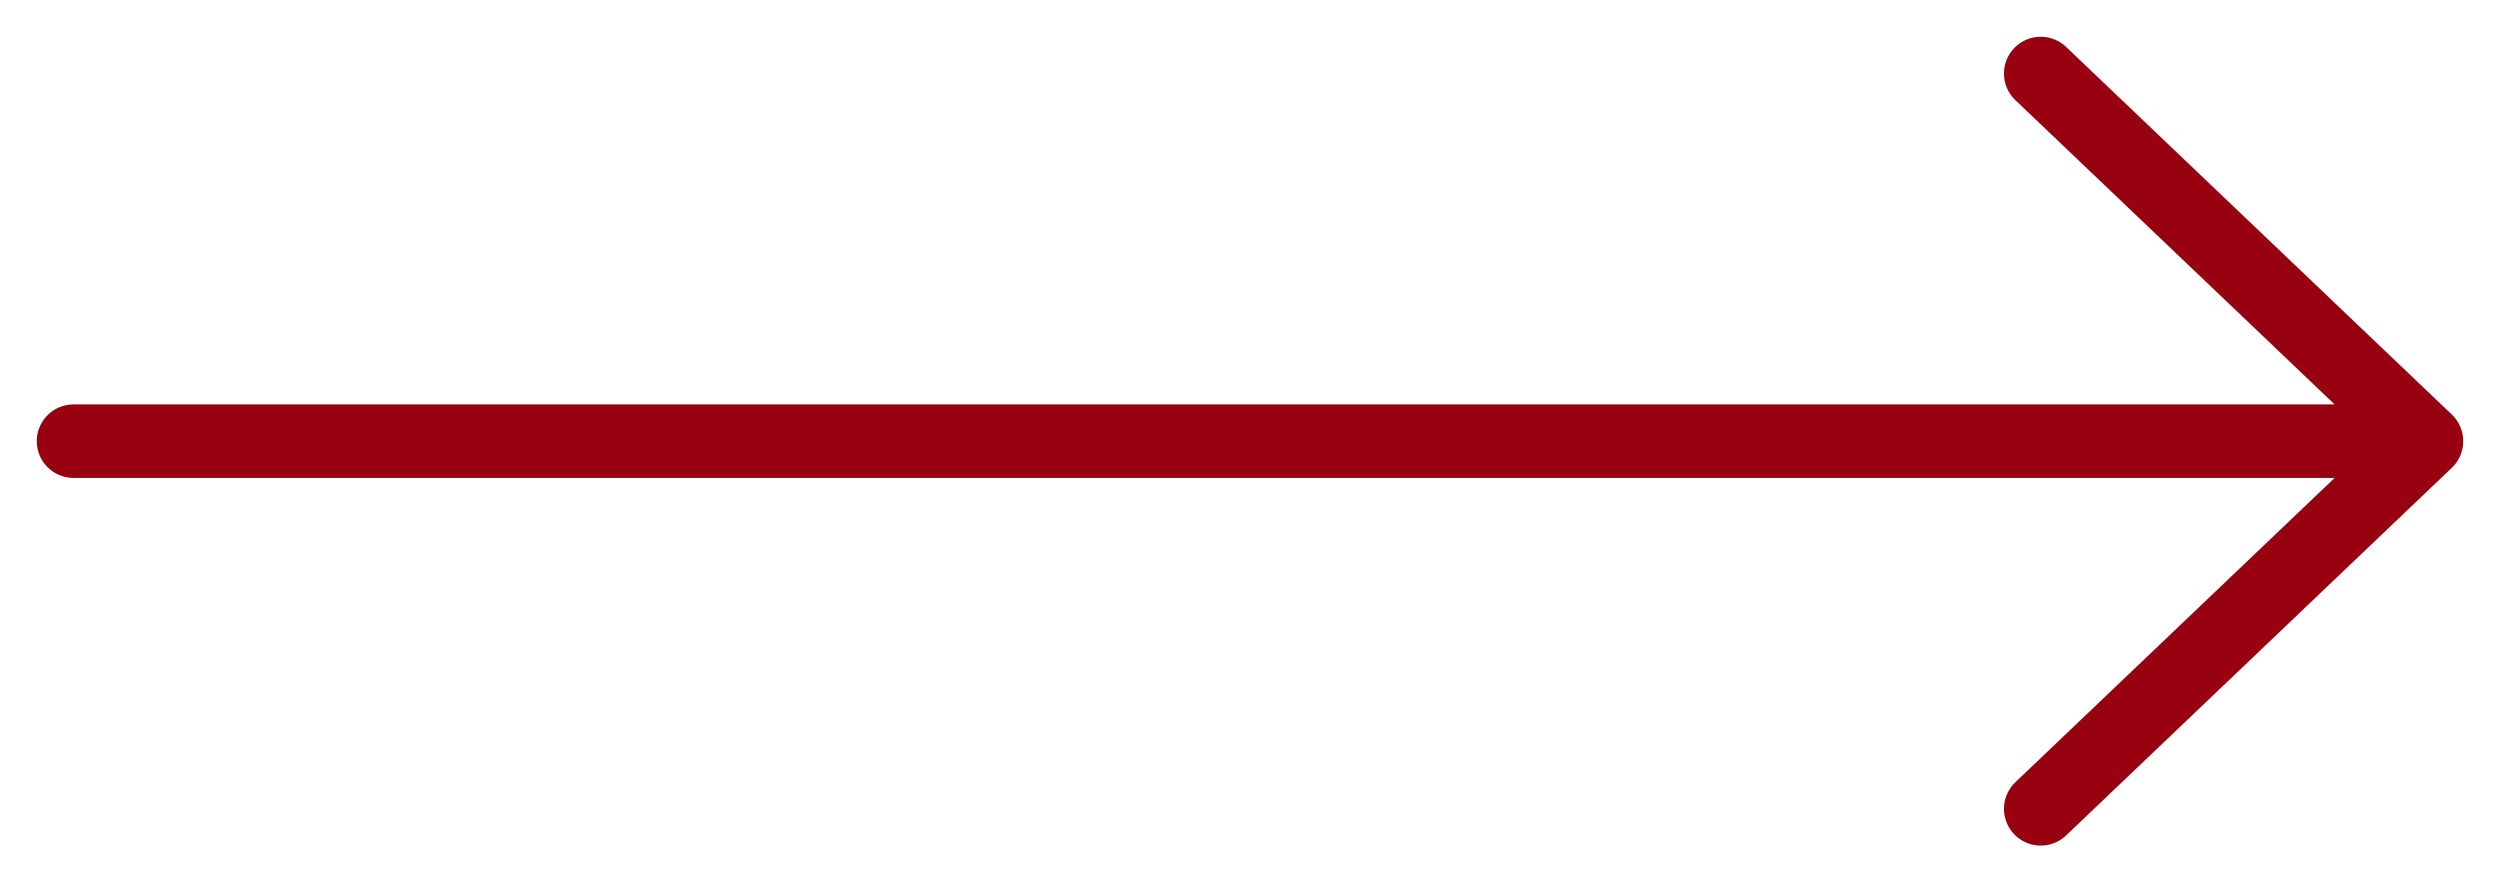 <?xml version="1.0" encoding="UTF-8"?> <svg xmlns="http://www.w3.org/2000/svg" width="34" height="12" viewBox="0 0 34 12" fill="none"> <path d="M1 6H33M33 6L27.754 1M33 6L27.754 11" stroke="#980210" stroke-linecap="round" stroke-linejoin="round"></path> </svg> 